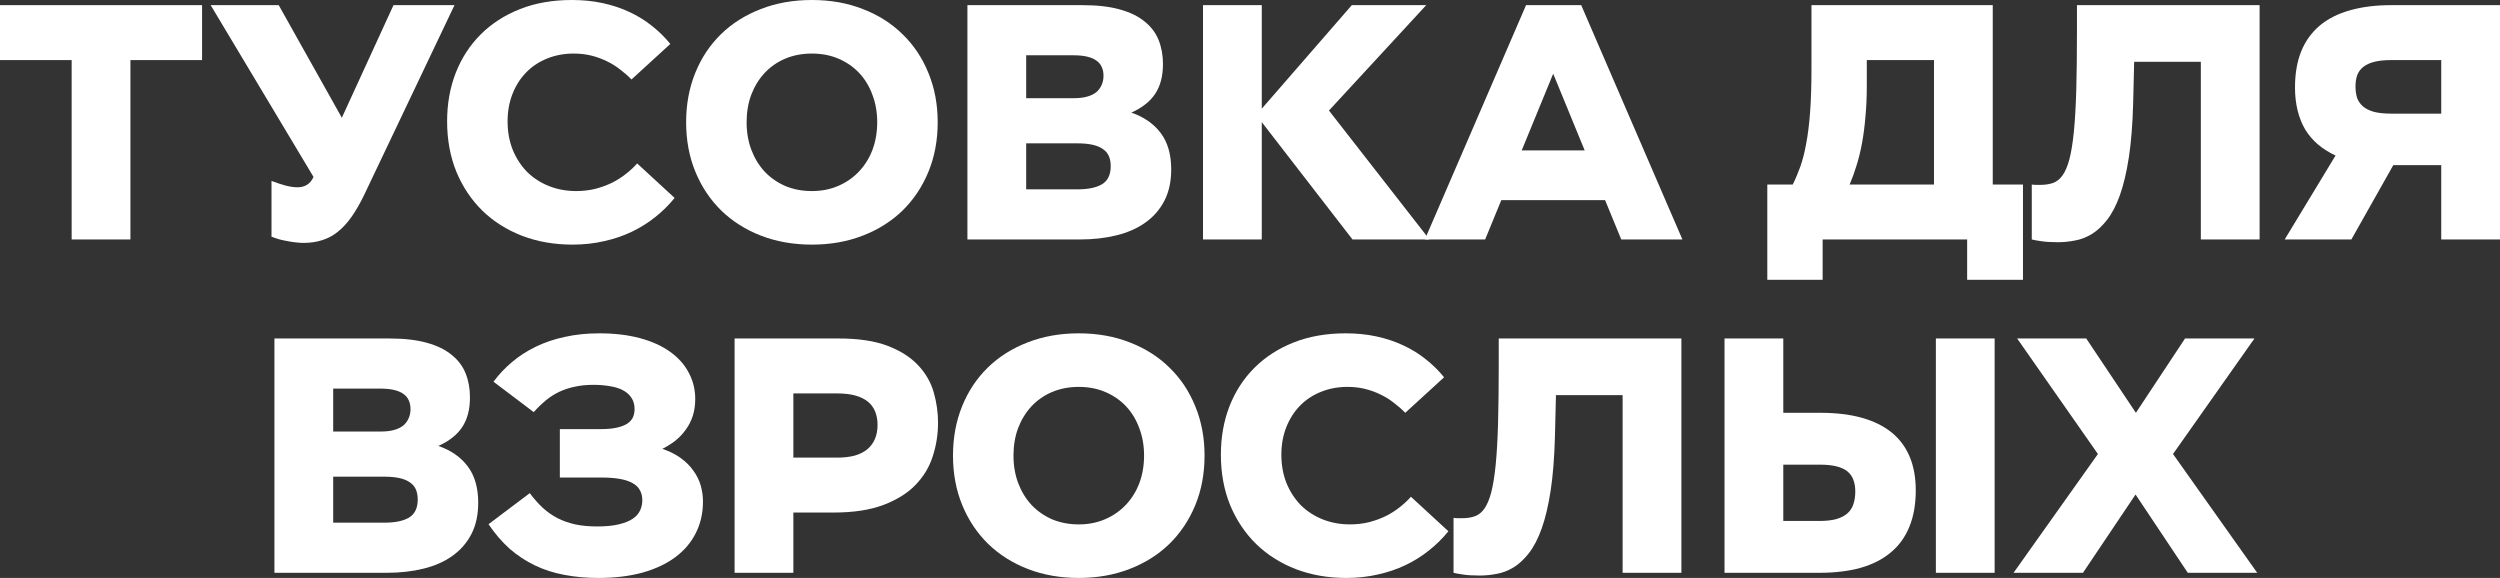<?xml version="1.0" encoding="UTF-8"?> <svg xmlns="http://www.w3.org/2000/svg" width="1315" height="304" viewBox="0 0 1315 304" fill="none"><rect x="0" y="0" width="1315" height="304" fill="#333333" stroke="none"/><path d="M37.689 125.959V31.603H0V2.709H106.289V31.603H68.6V125.959H37.689Z" fill="white"></path><path d="M159.708 127.765C158.383 127.765 157.027 127.675 155.641 127.494C154.255 127.374 152.839 127.163 151.393 126.862C150.007 126.621 148.591 126.32 147.145 125.959C145.699 125.538 144.253 125.056 142.807 124.514V95.169C145.518 96.192 147.989 97.005 150.218 97.607C152.508 98.209 154.587 98.51 156.454 98.51C157.901 98.51 159.196 98.269 160.341 97.788C161.486 97.306 162.48 96.584 163.323 95.621C164.167 94.597 164.86 93.333 165.402 91.828C165.944 90.323 166.306 88.517 166.487 86.411L168.746 86.049L206.978 2.709H239.063L191.613 102.393C189.444 106.907 187.214 110.79 184.925 114.04C182.695 117.231 180.285 119.849 177.694 121.896C175.163 123.943 172.422 125.417 169.469 126.32C166.517 127.283 163.263 127.765 159.708 127.765ZM170.012 101.58L110.812 2.709H146.603L185.377 71.873L170.012 101.58Z" fill="white"></path><path d="M301.159 128.668C291.579 128.668 282.751 127.133 274.677 124.063C266.603 120.933 259.644 116.538 253.799 110.88C247.954 105.162 243.375 98.329 240.061 90.383C236.807 82.377 235.181 73.529 235.181 63.837C235.181 54.627 236.687 46.14 239.7 38.375C242.773 30.549 247.141 23.807 252.805 18.149C258.529 12.43 265.428 7.976 273.502 4.786C281.576 1.595 290.675 0 300.798 0C306.582 0 311.975 0.542 316.976 1.625C321.977 2.709 326.617 4.244 330.895 6.23C335.233 8.217 339.21 10.655 342.825 13.544C346.44 16.373 349.694 19.564 352.586 23.115L332.16 41.806C330.352 39.94 328.364 38.194 326.195 36.569C324.086 34.883 321.766 33.439 319.236 32.235C316.705 30.971 313.993 29.977 311.101 29.255C308.209 28.533 305.106 28.172 301.792 28.172C296.73 28.172 292.061 29.044 287.783 30.79C283.565 32.475 279.919 34.883 276.846 38.014C273.773 41.144 271.363 44.906 269.616 49.3C267.869 53.694 266.995 58.54 266.995 63.837C266.995 69.315 267.899 74.311 269.706 78.826C271.574 83.341 274.105 87.223 277.298 90.474C280.552 93.664 284.378 96.132 288.777 97.878C293.175 99.624 297.936 100.496 303.057 100.496C306.612 100.496 309.986 100.105 313.18 99.323C316.373 98.48 319.326 97.396 322.037 96.072C324.749 94.688 327.189 93.122 329.358 91.377C331.588 89.631 333.516 87.825 335.143 85.959L354.846 104.108C351.893 107.78 348.519 111.121 344.723 114.131C340.987 117.14 336.86 119.729 332.341 121.896C327.822 124.063 322.941 125.718 317.699 126.862C312.517 128.066 307.004 128.668 301.159 128.668Z" fill="white"></path><path d="M427.065 128.668C417.364 128.668 408.446 127.103 400.312 123.973C392.237 120.842 385.278 116.448 379.433 110.79C373.589 105.071 369.039 98.269 365.786 90.383C362.532 82.498 360.905 73.8 360.905 64.289C360.905 54.898 362.502 46.26 365.695 38.375C368.889 30.489 373.378 23.717 379.162 18.059C385.007 12.34 391.996 7.916 400.131 4.786C408.265 1.595 417.243 0 427.065 0C436.886 0 445.834 1.595 453.908 4.786C462.042 7.916 469.002 12.34 474.786 18.059C480.631 23.717 485.15 30.489 488.343 38.375C491.597 46.26 493.224 54.898 493.224 64.289C493.224 73.8 491.597 82.498 488.343 90.383C485.09 98.269 480.54 105.071 474.696 110.79C468.851 116.448 461.862 120.842 453.727 123.973C445.653 127.103 436.766 128.668 427.065 128.668ZM427.065 100.496C432.126 100.496 436.735 99.594 440.893 97.788C445.111 95.982 448.726 93.484 451.739 90.293C454.812 87.103 457.192 83.311 458.879 78.916C460.566 74.462 461.41 69.586 461.41 64.289C461.41 59.052 460.566 54.236 458.879 49.842C457.252 45.387 454.932 41.565 451.919 38.375C448.907 35.184 445.292 32.686 441.074 30.88C436.856 29.074 432.186 28.172 427.065 28.172C421.943 28.172 417.243 29.074 412.965 30.88C408.747 32.686 405.132 35.214 402.119 38.465C399.167 41.655 396.847 45.448 395.16 49.842C393.533 54.236 392.719 59.052 392.719 64.289C392.719 69.586 393.563 74.462 395.25 78.916C396.937 83.311 399.287 87.133 402.3 90.383C405.373 93.574 408.988 96.072 413.146 97.878C417.364 99.624 422.003 100.496 427.065 100.496Z" fill="white"></path><path d="M508.864 125.959V2.709H569.329C577.102 2.709 583.67 3.461 589.032 4.966C594.455 6.471 598.824 8.608 602.138 11.377C605.512 14.086 607.952 17.336 609.458 21.129C610.965 24.921 611.718 29.105 611.718 33.679C611.718 36.81 611.387 39.669 610.724 42.257C610.061 44.846 609.037 47.193 607.651 49.3C606.265 51.407 604.518 53.273 602.409 54.898C600.36 56.524 597.92 57.968 595.088 59.232C601.716 61.52 606.868 65.101 610.543 69.977C614.219 74.853 616.056 81.234 616.056 89.119C616.056 95.5 614.851 101.008 612.441 105.643C610.031 110.278 606.687 114.101 602.409 117.11C598.191 120.12 593.13 122.347 587.225 123.792C581.38 125.237 574.963 125.959 567.973 125.959H508.864ZM539.774 99.594H566.708C572.372 99.594 576.71 98.691 579.723 96.885C582.736 95.019 584.242 91.858 584.242 87.404C584.242 85.357 583.911 83.582 583.248 82.077C582.585 80.572 581.531 79.338 580.084 78.374C578.638 77.351 576.801 76.599 574.571 76.117C572.342 75.636 569.66 75.395 566.527 75.395H539.774V99.594ZM539.774 51.648H564.9C567.552 51.648 569.841 51.377 571.769 50.835C573.758 50.293 575.385 49.511 576.65 48.487C577.915 47.404 578.849 46.14 579.452 44.695C580.115 43.251 580.446 41.625 580.446 39.819C580.446 38.134 580.145 36.629 579.542 35.305C579 33.98 578.096 32.867 576.831 31.964C575.565 31.001 573.908 30.278 571.86 29.797C569.871 29.315 567.401 29.074 564.448 29.074H539.774V51.648Z" fill="white"></path><path d="M711.413 125.959L660.799 60.496L711.051 2.709H750.186L699.03 58.149L751.904 125.959H711.413ZM632.781 125.959V2.709H663.691V125.959H632.781Z" fill="white"></path><path d="M749.467 125.959L802.702 2.709H831.714L884.949 125.959H852.773L811.74 26.005H822.224L781.191 125.959H749.467ZM788.241 105.282L798.906 79.097H834.787L845.543 105.282H788.241Z" fill="white"></path><path d="M1017.28 125.959V31.603H981.936V44.966C981.936 50.925 981.695 56.433 981.213 61.49C980.791 66.486 980.189 71.121 979.405 75.395C978.622 79.609 977.658 83.521 976.513 87.133C975.429 90.684 974.224 93.995 972.898 97.065H1034.99V125.959H958.708V147.178H929.605V97.065H942.982C944.428 94.176 945.753 91.046 946.958 87.675C948.163 84.304 949.188 80.301 950.031 75.666C950.935 70.971 951.628 65.433 952.11 59.052C952.592 52.671 952.833 44.996 952.833 36.027V2.709H1048.19V125.959H1017.28ZM1034.72 147.178V125.959H1040.32L1034.09 97.065H1064.09V147.178H1034.72Z" fill="white"></path><path d="M1082.44 127.404C1078.83 127.404 1075.91 127.223 1073.68 126.862C1071.51 126.561 1069.85 126.26 1068.71 125.959V97.065C1069.49 97.186 1070.27 97.246 1071.06 97.246C1071.84 97.246 1072.56 97.246 1073.23 97.246C1075.7 97.246 1077.9 96.915 1079.82 96.253C1081.75 95.591 1083.44 94.266 1084.88 92.28C1086.33 90.233 1087.54 87.404 1088.5 83.792C1089.46 80.12 1090.25 75.305 1090.85 69.345C1091.45 63.326 1091.87 56.012 1092.12 47.404C1092.36 38.796 1092.48 28.533 1092.48 16.614V2.709H1188.55V125.959H1157.64V32.506H1122.57L1122.03 54.627C1121.73 65.523 1120.98 74.913 1119.77 82.799C1118.57 90.624 1117 97.246 1115.07 102.663C1113.14 108.021 1110.91 112.325 1108.38 115.575C1105.85 118.826 1103.17 121.324 1100.34 123.07C1097.51 124.815 1094.56 125.959 1091.48 126.501C1088.47 127.103 1085.46 127.404 1082.44 127.404Z" fill="white"></path><path d="M1201.75 125.959L1228.5 81.806C1225.01 80.18 1221.91 78.224 1219.2 75.937C1216.54 73.649 1214.31 71.031 1212.51 68.081C1210.76 65.071 1209.43 61.73 1208.53 58.059C1207.63 54.387 1207.17 50.384 1207.17 46.05C1207.17 38.766 1208.26 32.415 1210.43 26.998C1212.66 21.58 1215.91 17.065 1220.19 13.454C1224.53 9.842 1229.83 7.163 1236.1 5.418C1242.42 3.612 1249.65 2.709 1257.79 2.709H1315V125.959H1284.09V86.862H1258.87L1236.82 125.959H1201.75ZM1257.79 59.774H1284.09V31.603H1257.79C1254.29 31.603 1251.34 31.904 1248.93 32.506C1246.52 33.108 1244.56 34.011 1243.06 35.214C1241.61 36.358 1240.56 37.803 1239.89 39.548C1239.29 41.294 1238.99 43.281 1238.99 45.508C1238.99 47.795 1239.29 49.842 1239.89 51.648C1240.56 53.393 1241.61 54.868 1243.06 56.072C1244.5 57.276 1246.43 58.209 1248.84 58.871C1251.25 59.473 1254.23 59.774 1257.79 59.774Z" fill="white"></path><path d="M144.347 301.291V178.041H204.812C212.585 178.041 219.153 178.793 224.515 180.298C229.938 181.803 234.307 183.94 237.621 186.709C240.995 189.418 243.435 192.668 244.942 196.461C246.448 200.253 247.201 204.437 247.201 209.011C247.201 212.142 246.87 215.001 246.207 217.589C245.544 220.178 244.52 222.525 243.134 224.632C241.748 226.739 240.001 228.605 237.892 230.23C235.843 231.856 233.403 233.3 230.571 234.564C237.199 236.852 242.351 240.434 246.026 245.309C249.702 250.185 251.54 256.566 251.54 264.452C251.54 270.832 250.335 276.34 247.924 280.975C245.514 285.61 242.17 289.433 237.892 292.442C233.674 295.452 228.613 297.679 222.708 299.124C216.863 300.569 210.446 301.291 203.457 301.291H144.347ZM175.257 274.926H202.191C207.855 274.926 212.193 274.023 215.206 272.217C218.219 270.351 219.725 267.19 219.725 262.736C219.725 260.689 219.394 258.914 218.731 257.409C218.068 255.904 217.014 254.67 215.568 253.707C214.122 252.683 212.284 251.931 210.054 251.449C207.825 250.968 205.144 250.727 202.01 250.727H175.257V274.926ZM175.257 226.98H200.384C203.035 226.98 205.324 226.709 207.253 226.167C209.241 225.625 210.868 224.843 212.133 223.82C213.399 222.736 214.332 221.472 214.935 220.027C215.598 218.583 215.929 216.957 215.929 215.151C215.929 213.466 215.628 211.961 215.025 210.637C214.483 209.312 213.579 208.199 212.314 207.296C211.049 206.333 209.392 205.61 207.343 205.129C205.355 204.647 202.884 204.407 199.932 204.407H175.257V226.98Z" fill="white"></path><path d="M314.72 304C308.333 304 302.368 303.458 296.824 302.375C291.281 301.351 286.129 299.696 281.369 297.409C276.609 295.121 272.18 292.202 268.083 288.65C264.046 285.038 260.34 280.734 256.966 275.738L278.658 259.395C280.767 262.224 282.996 264.753 285.346 266.98C287.696 269.147 290.287 270.983 293.119 272.488C295.951 273.932 299.084 275.046 302.519 275.828C305.953 276.551 309.809 276.912 314.087 276.912C318.606 276.912 322.372 276.551 325.385 275.828C328.458 275.106 330.898 274.143 332.706 272.939C334.574 271.675 335.9 270.2 336.683 268.515C337.466 266.829 337.858 265.023 337.858 263.097C337.858 261.111 337.436 259.365 336.592 257.86C335.809 256.355 334.544 255.121 332.796 254.158C331.049 253.135 328.789 252.382 326.018 251.901C323.306 251.419 320.022 251.178 316.166 251.178H294.475V225.716H315.985C319.48 225.716 322.372 225.445 324.662 224.903C326.952 224.361 328.759 223.639 330.085 222.736C331.471 221.773 332.435 220.659 332.977 219.395C333.519 218.071 333.791 216.656 333.791 215.151C333.791 212.864 333.248 210.908 332.164 209.282C331.139 207.657 329.663 206.333 327.735 205.309C325.867 204.286 323.577 203.564 320.866 203.142C318.215 202.661 315.292 202.42 312.099 202.42C308.544 202.42 305.29 202.751 302.338 203.413C299.385 204.015 296.644 204.918 294.113 206.122C291.582 207.326 289.232 208.831 287.063 210.637C284.894 212.443 282.785 214.489 280.737 216.777L259.587 200.795C262.359 197.002 265.583 193.571 269.258 190.501C272.934 187.371 277.061 184.693 281.64 182.465C286.28 180.178 291.402 178.432 297.005 177.228C302.609 175.964 308.695 175.332 315.262 175.332C323.216 175.332 330.326 176.175 336.592 177.86C342.859 179.546 348.131 181.924 352.409 184.993C356.748 188.063 360.031 191.735 362.261 196.009C364.551 200.223 365.695 204.858 365.695 209.914C365.695 213.045 365.274 215.964 364.43 218.673C363.586 221.321 362.351 223.759 360.724 225.987C359.158 228.214 357.23 230.23 354.94 232.036C352.65 233.782 350.029 235.347 347.077 236.732V235.648C351.295 236.972 354.85 238.658 357.742 240.704C360.634 242.751 362.954 245.038 364.701 247.567C366.509 250.035 367.804 252.653 368.588 255.422C369.371 258.191 369.763 260.99 369.763 263.819C369.763 269.899 368.497 275.437 365.967 280.433C363.496 285.369 359.911 289.583 355.211 293.075C350.511 296.566 344.757 299.275 337.948 301.201C331.139 303.067 323.397 304 314.72 304Z" fill="white"></path><path d="M386.396 301.291V178.041H441.077C451.562 178.041 460.178 179.335 466.927 181.924C473.675 184.512 479.008 187.913 482.924 192.127C486.901 196.34 489.642 201.096 491.149 206.393C492.655 211.69 493.408 217.017 493.408 222.375C493.408 228.455 492.474 234.354 490.607 240.072C488.799 245.731 485.756 250.757 481.478 255.151C477.26 259.485 471.626 262.977 464.577 265.625C457.587 268.274 448.88 269.598 438.456 269.598H417.307V301.291H386.396ZM417.307 240.704H440.535C443.97 240.704 447.012 240.343 449.664 239.621C452.315 238.838 454.514 237.725 456.261 236.28C458.009 234.775 459.334 232.969 460.238 230.862C461.142 228.695 461.594 226.227 461.594 223.458C461.594 220.99 461.202 218.733 460.419 216.686C459.636 214.64 458.401 212.894 456.713 211.449C455.026 210.005 452.827 208.891 450.116 208.109C447.404 207.326 444.15 206.935 440.354 206.935H417.307V240.704Z" fill="white"></path><path d="M567.435 304C557.734 304 548.816 302.435 540.682 299.305C532.607 296.175 525.648 291.78 519.803 286.122C513.959 280.403 509.41 273.601 506.156 265.716C502.902 257.83 501.275 249.132 501.275 239.621C501.275 230.23 502.872 221.592 506.065 213.707C509.259 205.821 513.748 199.049 519.532 193.391C525.377 187.672 532.367 183.248 540.501 180.118C548.635 176.927 557.613 175.332 567.435 175.332C577.256 175.332 586.204 176.927 594.278 180.118C602.412 183.248 609.372 187.672 615.156 193.391C621.001 199.049 625.52 205.821 628.713 213.707C631.967 221.592 633.594 230.23 633.594 239.621C633.594 249.132 631.967 257.83 628.713 265.716C625.46 273.601 620.91 280.403 615.066 286.122C609.221 291.78 602.232 296.175 594.097 299.305C586.023 302.435 577.136 304 567.435 304ZM567.435 275.828C572.496 275.828 577.105 274.926 581.263 273.12C585.481 271.314 589.096 268.816 592.109 265.625C595.182 262.435 597.562 258.643 599.249 254.248C600.936 249.794 601.78 244.918 601.78 239.621C601.78 234.384 600.936 229.568 599.249 225.174C597.622 220.72 595.302 216.897 592.29 213.707C589.277 210.516 585.662 208.018 581.444 206.212C577.226 204.407 572.556 203.504 567.435 203.504C562.313 203.504 557.613 204.407 553.335 206.212C549.117 208.018 545.502 210.546 542.489 213.797C539.537 216.987 537.217 220.78 535.53 225.174C533.903 229.568 533.09 234.384 533.09 239.621C533.09 244.918 533.933 249.794 535.62 254.248C537.307 258.643 539.657 262.465 542.67 265.716C545.743 268.906 549.358 271.404 553.516 273.21C557.734 274.956 562.373 275.828 567.435 275.828Z" fill="white"></path><path d="M708.163 304C698.582 304 689.755 302.465 681.681 299.395C673.607 296.265 666.647 291.871 660.803 286.212C654.958 280.494 650.379 273.661 647.065 265.716C643.811 257.71 642.184 248.861 642.184 239.169C642.184 229.96 643.69 221.472 646.703 213.707C649.776 205.881 654.144 199.139 659.808 193.481C665.533 187.762 672.432 183.308 680.506 180.118C688.58 176.927 697.678 175.332 707.801 175.332C713.586 175.332 718.978 175.874 723.979 176.957C728.981 178.041 733.62 179.576 737.898 181.562C742.237 183.549 746.213 185.987 749.829 188.876C753.444 191.705 756.698 194.896 759.59 198.447L739.164 217.138C737.356 215.272 735.368 213.526 733.198 211.901C731.089 210.215 728.77 208.771 726.239 207.567C723.708 206.303 720.997 205.309 718.105 204.587C715.212 203.865 712.109 203.504 708.795 203.504C703.734 203.504 699.064 204.376 694.786 206.122C690.568 207.808 686.923 210.215 683.85 213.346C680.777 216.476 678.367 220.238 676.619 224.632C674.872 229.026 673.998 233.872 673.998 239.169C673.998 244.647 674.902 249.643 676.71 254.158C678.578 258.673 681.108 262.555 684.302 265.806C687.556 268.996 691.382 271.464 695.78 273.21C700.179 274.956 704.939 275.828 710.061 275.828C713.616 275.828 716.99 275.437 720.183 274.655C723.377 273.812 726.329 272.728 729.041 271.404C731.752 270.02 734.193 268.455 736.362 266.709C738.591 264.963 740.519 263.157 742.146 261.291L761.849 279.44C758.897 283.112 755.523 286.453 751.727 289.463C747.991 292.473 743.863 295.061 739.344 297.228C734.825 299.395 729.945 301.05 724.703 302.194C719.521 303.398 714.007 304 708.163 304Z" fill="white"></path><path d="M778.302 302.736C774.687 302.736 771.765 302.555 769.535 302.194C767.366 301.893 765.709 301.592 764.564 301.291V272.397C765.348 272.518 766.131 272.578 766.914 272.578C767.698 272.578 768.421 272.578 769.083 272.578C771.554 272.578 773.753 272.247 775.681 271.585C777.609 270.923 779.297 269.598 780.743 267.612C782.189 265.565 783.394 262.736 784.358 259.124C785.322 255.452 786.105 250.637 786.708 244.677C787.31 238.658 787.732 231.344 787.973 222.736C788.214 214.128 788.335 203.865 788.335 191.946V178.041H884.411V301.291H853.5V207.838H818.432L817.89 229.96C817.588 240.855 816.835 250.245 815.63 258.131C814.425 265.956 812.858 272.578 810.93 277.996C809.002 283.353 806.773 287.657 804.242 290.907C801.711 294.158 799.03 296.656 796.198 298.402C793.366 300.147 790.414 301.291 787.341 301.833C784.328 302.435 781.315 302.736 778.302 302.736Z" fill="white"></path><path d="M907.1 301.291V178.041H938.011V217.138H957.623C965.878 217.138 973.109 218.011 979.315 219.756C985.582 221.502 990.824 224.09 995.041 227.522C999.259 230.953 1002.42 235.227 1004.53 240.343C1006.64 245.4 1007.69 251.269 1007.69 257.95C1007.69 265.234 1006.58 271.585 1004.35 277.002C1002.18 282.42 998.928 286.935 994.59 290.546C990.312 294.158 985.009 296.867 978.682 298.673C972.416 300.418 965.216 301.291 957.081 301.291H907.1ZM938.011 274.023H957.081C960.576 274.023 963.528 273.692 965.939 273.029C968.349 272.307 970.277 271.314 971.723 270.05C973.229 268.725 974.284 267.1 974.886 265.174C975.549 263.248 975.881 261.02 975.881 258.492C975.881 256.205 975.549 254.188 974.886 252.443C974.284 250.697 973.259 249.222 971.813 248.018C970.367 246.814 968.439 245.911 966.029 245.309C963.619 244.707 960.636 244.406 957.081 244.406H938.011V274.023ZM1018.27 301.291V178.041H1049.18V301.291H1018.27Z" fill="white"></path><path d="M1059.13 301.291L1103.5 238.808L1061.02 178.041H1097.36L1123.48 217.138L1149.33 178.041H1185.84L1143 238.808L1187.29 301.291H1150.77L1123.3 260.117L1095.64 301.291H1059.13Z" fill="white"></path></svg> 
